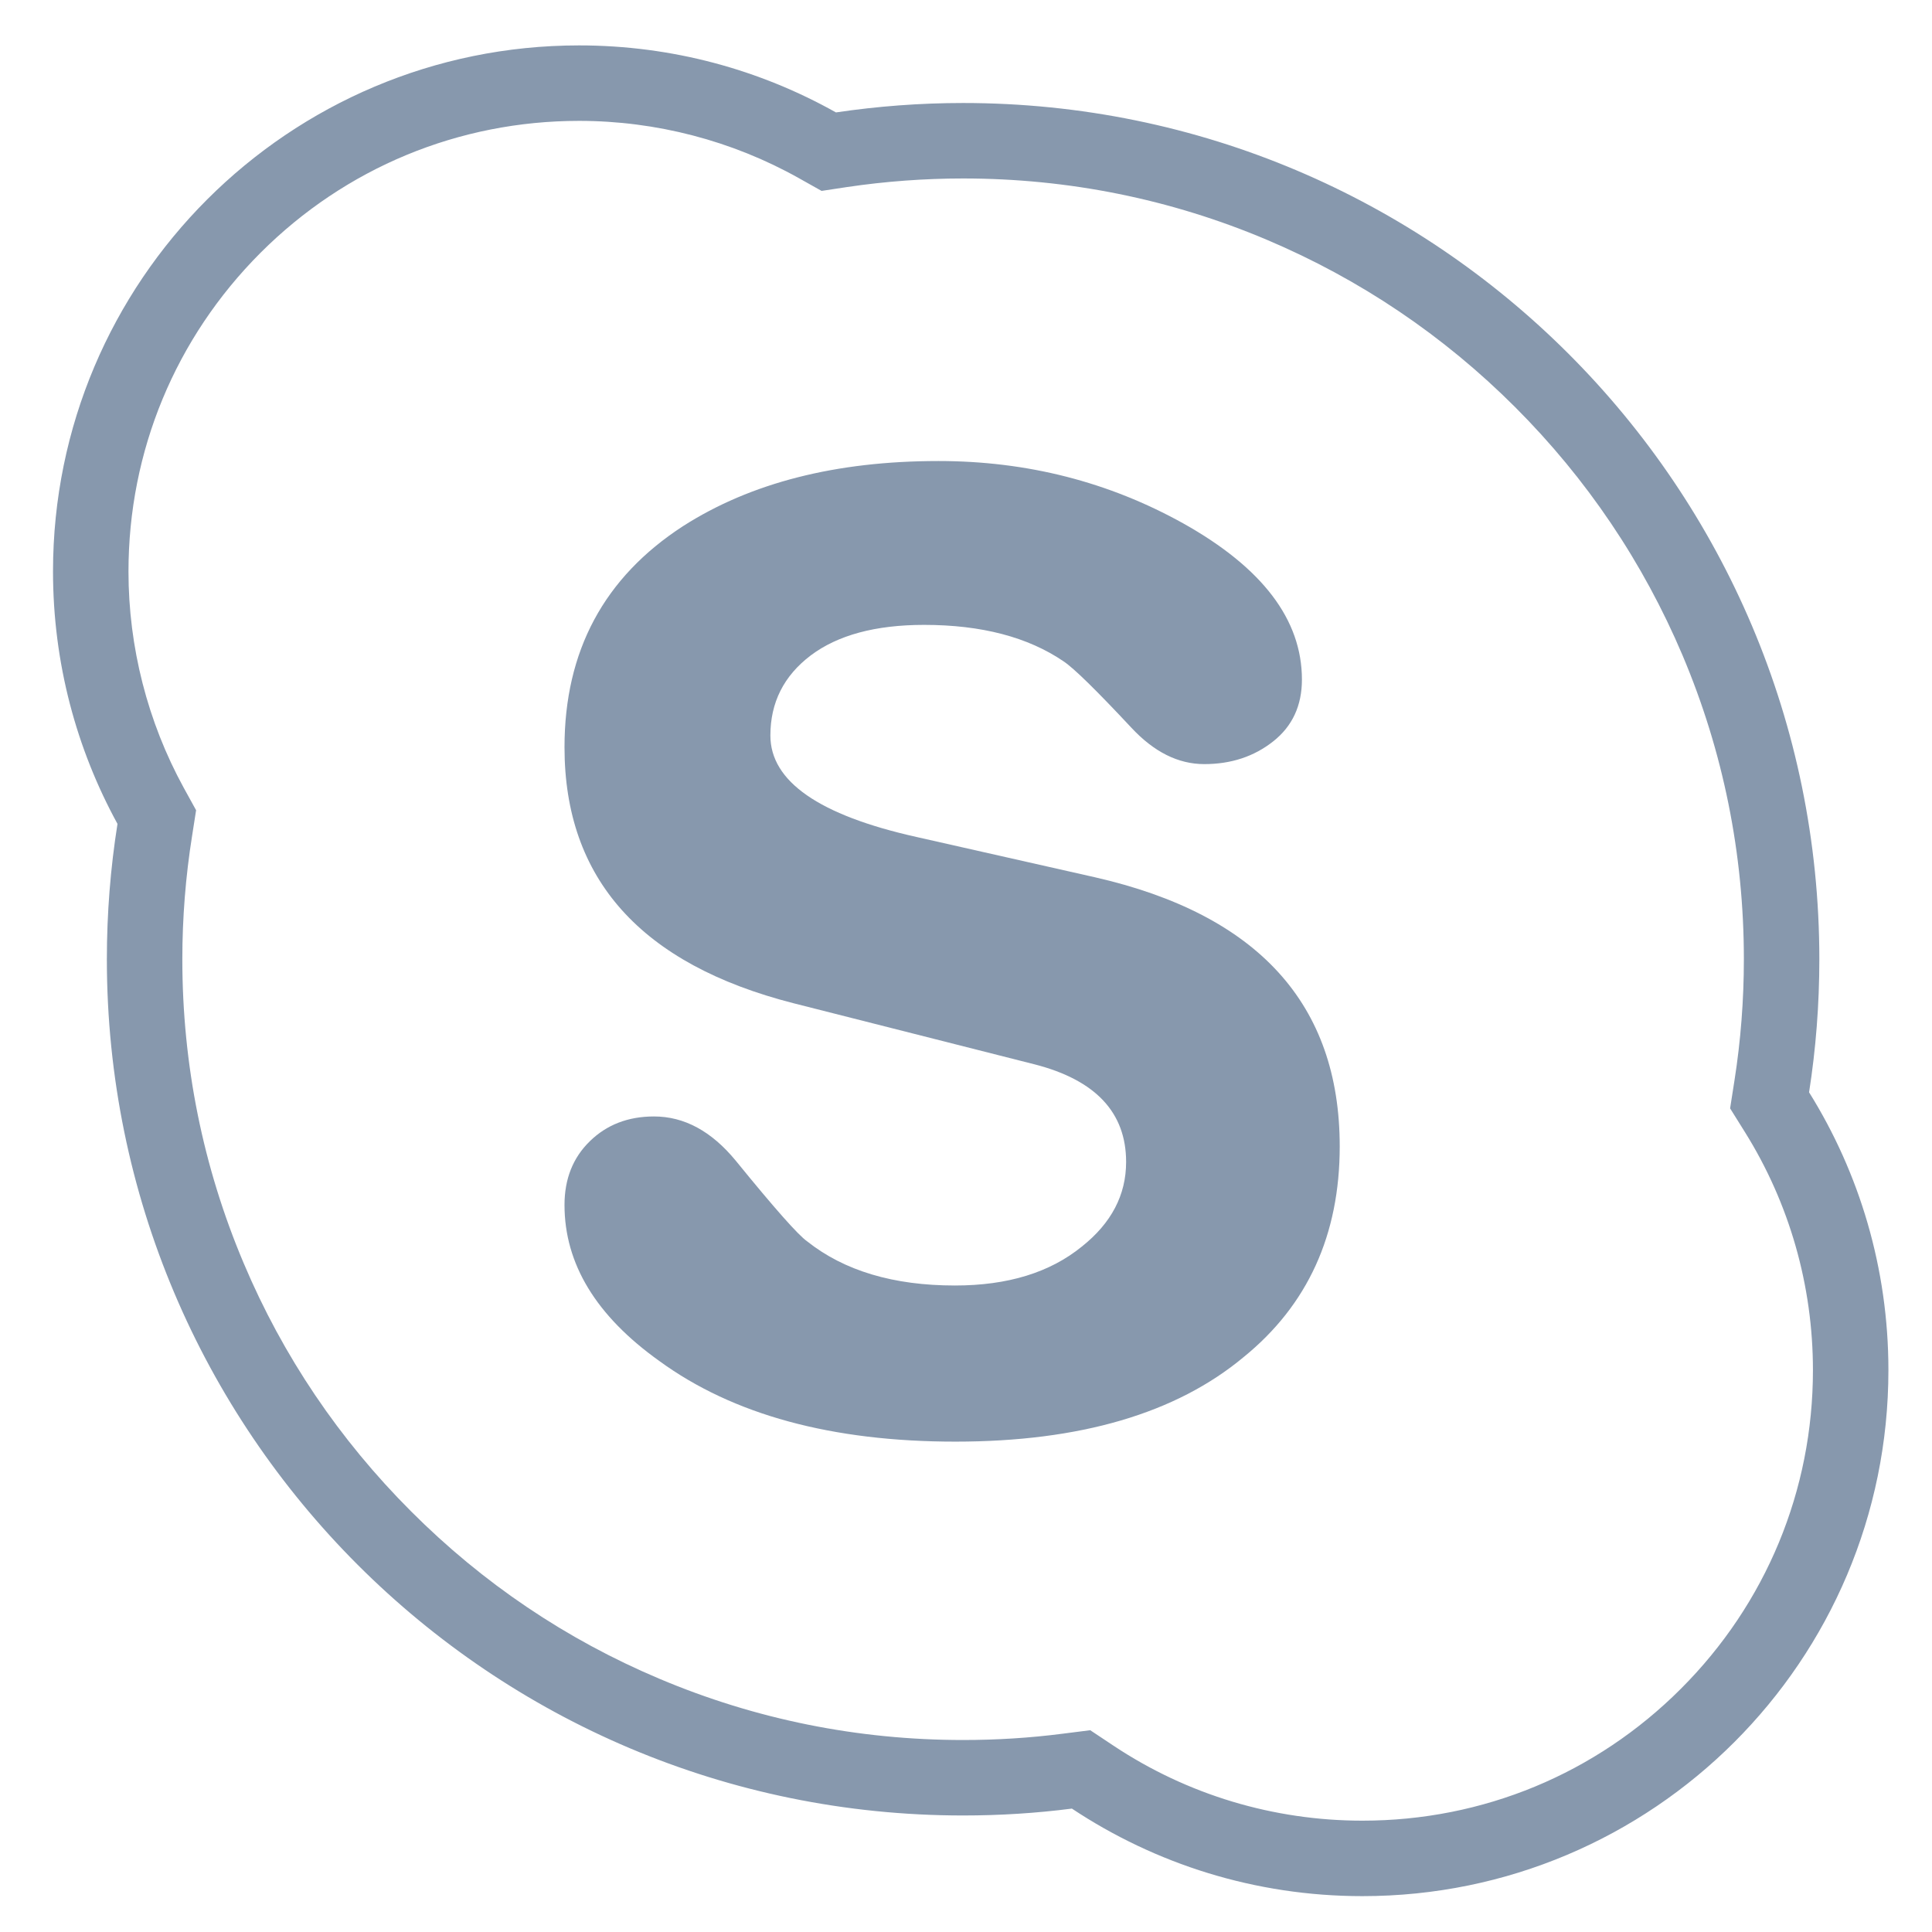 <svg width="16" height="16" viewBox="0 0 16 16" fill="none" xmlns="http://www.w3.org/2000/svg">
<path d="M4.796 0.376C5.569 0.376 6.294 0.578 6.923 0.931C7.267 0.88 7.618 0.853 7.976 0.853C11.892 0.853 15.067 4.028 15.067 7.944C15.067 8.319 15.038 8.687 14.982 9.046C15.398 9.713 15.639 10.502 15.639 11.347C15.639 13.753 13.689 15.703 11.283 15.703C10.393 15.703 9.567 15.436 8.877 14.978C8.582 15.016 8.281 15.035 7.976 15.035C4.059 15.035 0.885 11.861 0.885 7.944C0.885 7.563 0.915 7.188 0.973 6.823C0.633 6.202 0.439 5.49 0.439 4.732C0.439 2.327 2.39 0.376 4.796 0.376ZM4.796 1.001C3.799 1.001 2.862 1.389 2.157 2.094C1.453 2.799 1.064 3.736 1.064 4.733C1.064 5.358 1.222 5.977 1.521 6.523L1.624 6.71L1.591 6.921C1.537 7.259 1.51 7.603 1.51 7.944C1.51 8.817 1.681 9.664 2.018 10.461C2.343 11.231 2.81 11.922 3.404 12.516C3.998 13.111 4.689 13.577 5.459 13.902C6.256 14.239 7.103 14.41 7.976 14.41C8.251 14.41 8.528 14.393 8.799 14.358L9.029 14.329L9.223 14.458C9.834 14.864 10.547 15.078 11.283 15.078C12.28 15.078 13.217 14.69 13.921 13.985C14.626 13.28 15.014 12.343 15.014 11.347C15.014 10.648 14.82 9.967 14.451 9.376L14.328 9.179L14.364 8.949C14.416 8.618 14.442 8.28 14.442 7.944C14.442 7.071 14.271 6.224 13.934 5.427C13.608 4.658 13.142 3.966 12.548 3.372C11.954 2.778 11.262 2.312 10.492 1.986C9.696 1.649 8.849 1.478 7.976 1.478C7.655 1.478 7.332 1.502 7.015 1.549L6.804 1.581L6.617 1.476C6.063 1.165 5.433 1.001 4.796 1.001Z" fill="#8798AD"/>
<path d="M7.588 6.931L9.067 7.265C10.419 7.573 11.095 8.317 11.095 9.494C11.095 10.226 10.83 10.808 10.299 11.239C9.74 11.705 8.944 11.939 7.912 11.939C6.887 11.939 6.07 11.716 5.46 11.271C4.937 10.898 4.675 10.467 4.675 9.979C4.675 9.763 4.745 9.587 4.885 9.451C5.024 9.315 5.201 9.246 5.416 9.246C5.667 9.246 5.892 9.368 6.093 9.612C6.415 10.008 6.612 10.23 6.684 10.28C6.991 10.524 7.399 10.646 7.908 10.646C8.345 10.646 8.695 10.539 8.96 10.323C9.204 10.129 9.326 9.896 9.326 9.623C9.326 9.214 9.074 8.945 8.57 8.815L6.574 8.309C5.308 7.986 4.675 7.279 4.675 6.188C4.675 5.391 5.003 4.781 5.657 4.357C6.218 3.998 6.923 3.818 7.772 3.818C8.506 3.818 9.182 3.991 9.8 4.335C10.455 4.702 10.782 5.132 10.782 5.628C10.782 5.843 10.703 6.014 10.545 6.139C10.386 6.265 10.196 6.328 9.973 6.328C9.757 6.328 9.556 6.227 9.369 6.026C9.081 5.718 8.894 5.534 8.808 5.477C8.513 5.276 8.128 5.175 7.653 5.175C7.25 5.175 6.937 5.26 6.714 5.428C6.491 5.597 6.38 5.818 6.38 6.091C6.38 6.471 6.783 6.751 7.588 6.931Z" fill="#8798AD"/>
</svg>
